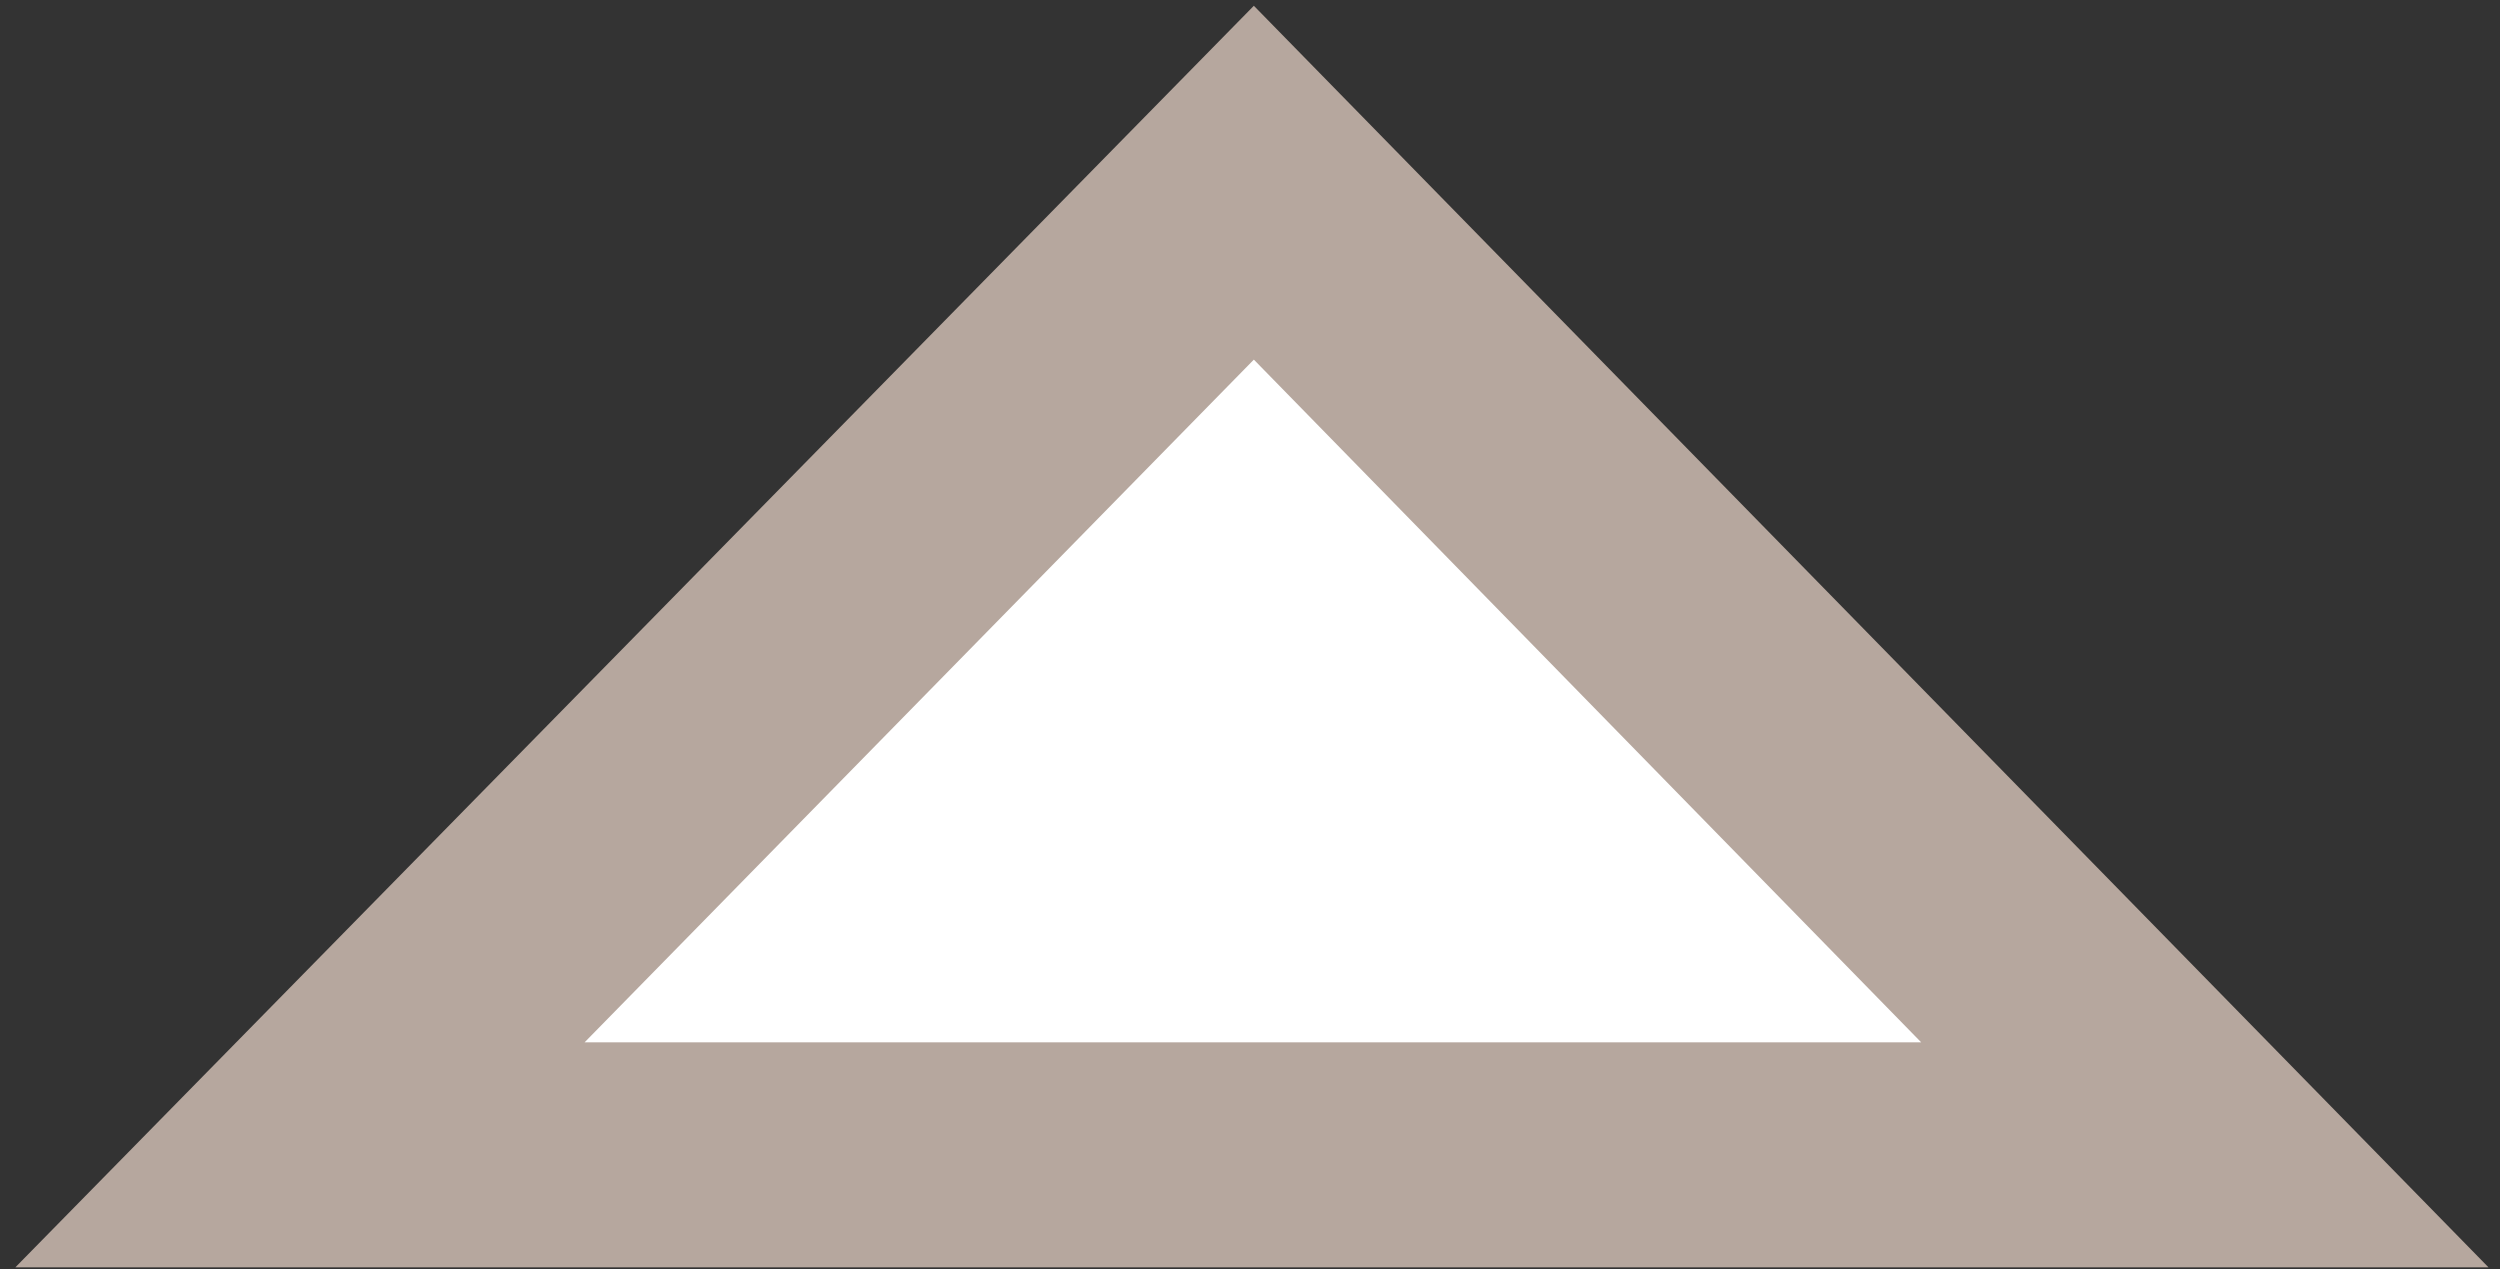 <?xml version="1.0" encoding="utf-8"?>
<!-- Generator: Adobe Illustrator 21.0.0, SVG Export Plug-In . SVG Version: 6.00 Build 0)  -->
<svg version="1.1" id="圖層_1" xmlns="http://www.w3.org/2000/svg" xmlns:xlink="http://www.w3.org/1999/xlink" x="0px" y="0px"
	 viewBox="0 0 130 66" style="enable-background:new 0 0 130 66;" xml:space="preserve">
<rect x="0" y="0" width="130" height="66" fill="#333333" stroke="none"/>
<style type="text/css">
	.st0{fill:#FFFFFF;}
	.st1{fill:#B6A79E;}
</style>
<g id="圖層_2">
	<polygon class="st0" points="67,13 22.1,57.9 111.5,57.9 111.5,61 	"/>
</g>
<g id="圖層_1_1_">
	<path class="st1" d="M65.2,0.3L0.8,65.9h128.6L65.2,0.3z M65.2,18.7l34.7,35.5H30.4L65.2,18.7z"/>
</g>
</svg>
